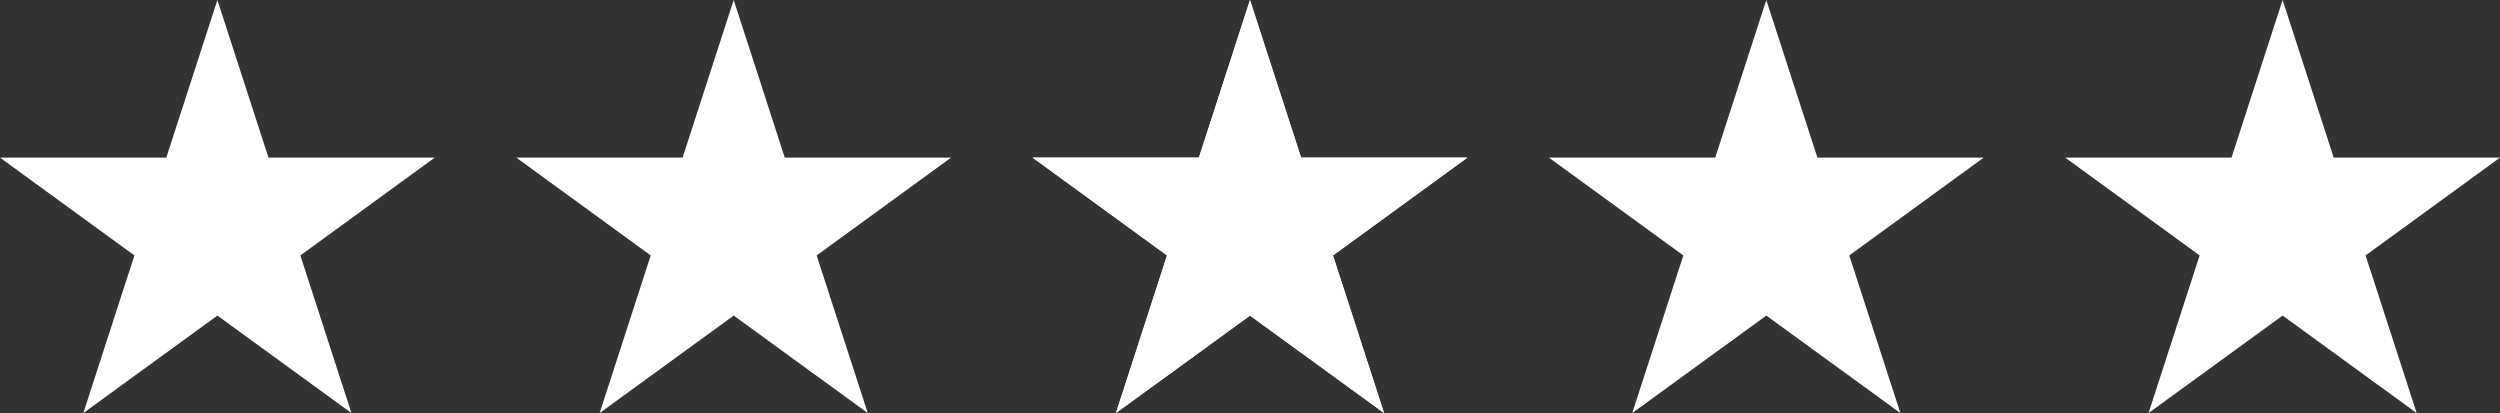 <svg xml:space="preserve" style="enable-background:new 0 0 1380 228;" viewBox="0 0 1380 228" y="0px" x="0px" xmlns:xlink="http://www.w3.org/1999/xlink" xmlns="http://www.w3.org/2000/svg" id="Layer_1" version="1.1">
<rect x="0" y="0" width="1380" height="228" fill="#333333" stroke="none"/>
<style type="text/css">
	.st0{fill:#FFFFFF;}
</style>
<g>
	<polygon points="810,87 718.2,87 690,0 661.8,87 570,87 644.2,141 616,228 690,174.2 764,228 735.8,141" class="st0"></polygon>
	<polygon points="810,87 718.2,87 690,0 661.8,87 570,87 644.2,141 616,228 690,174.2 764,228 735.8,141" class="st0"></polygon>
	<polygon points="525,87 433.2,87 405,0 376.8,87 285,87 359.2,141 331,228 405,174.2 479,228 450.8,141" class="st0"></polygon>
	<polygon points="240,87 148.2,87 120,0 91.8,87 0,87 74.2,141 46,228 120,174.2 194,228 165.8,141" class="st0"></polygon>
	<polygon points="1095,87 1003.2,87 975,0 946.8,87 855,87 929.2,141 901,228 975,174.2 1049,228 1020.8,141" class="st0"></polygon>
	<polygon points="1380,87 1288.2,87 1260,0 1231.8,87 1140,87 1214.2,141 1186,228 1260,174.2 1334,228 1305.8,141" class="st0"></polygon>
</g>
</svg>
